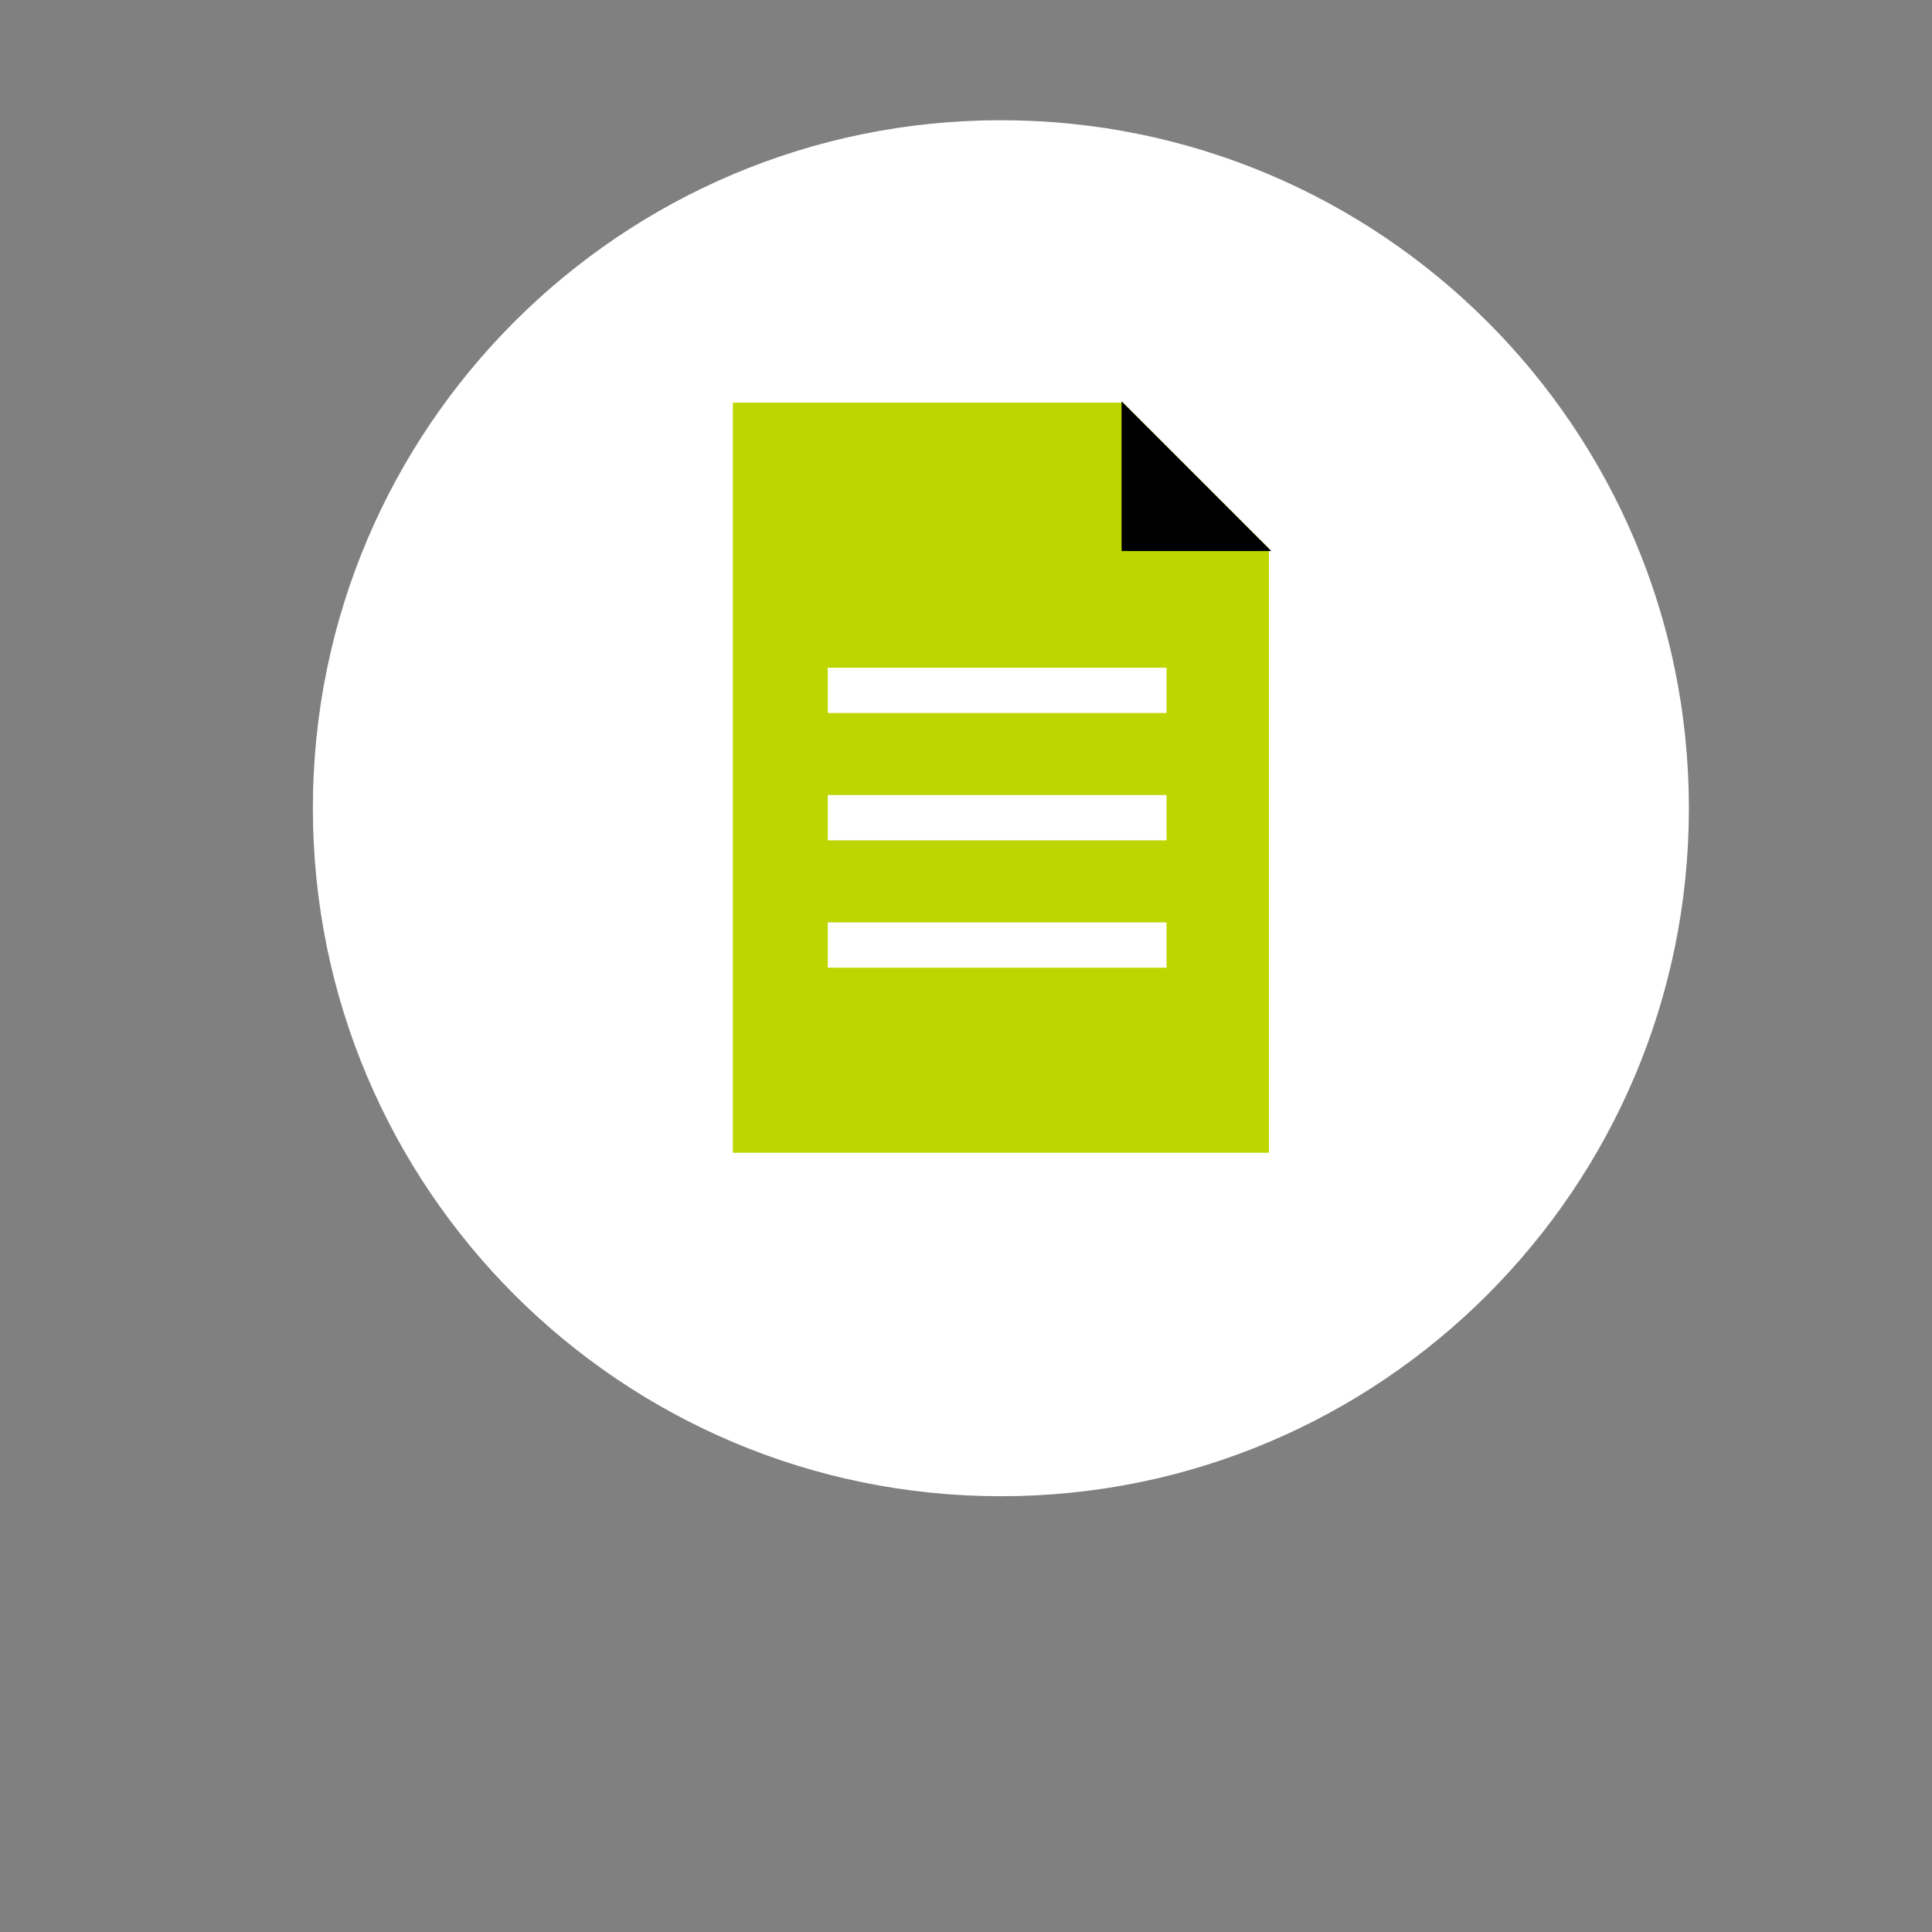 <?xml version="1.0" encoding="utf-8"?>
<!-- Generator: Adobe Illustrator 16.0.3, SVG Export Plug-In . SVG Version: 6.00 Build 0)  -->
<!DOCTYPE svg PUBLIC "-//W3C//DTD SVG 1.1//EN" "http://www.w3.org/Graphics/SVG/1.1/DTD/svg11.dtd">
<svg version="1.1" id="Ebene_1" xmlns="http://www.w3.org/2000/svg" xmlns:xlink="http://www.w3.org/1999/xlink" x="0px" y="0px"
	 width="300px" height="300px" viewBox="0 0 300 300" enable-background="new 0 0 300 300" xml:space="preserve">
<rect x="0" y="0" width="300" height="300" fill="#808080" stroke="none"/>
<g>
	<path fill="#FFFFFF" d="M155.417,232.334c59.002,0,106.833-47.83,106.833-106.832c0-59.004-47.831-106.834-106.833-106.834
		S48.584,66.498,48.584,125.502C48.584,184.504,96.416,232.334,155.417,232.334"/>
</g>
<rect x="113.795" y="62.525" fill="#BED600" width="83.244" height="116.473"/>
<polyline fill="#FFFFFF" points="171.193,59.328 198.889,87.023 198.889,59.328 170.966,59.328 "/>
<polyline points="197.402,85.564 174.158,62.32 174.158,85.564 197.593,85.564 "/>
<line fill="none" stroke="#FFFFFF" stroke-width="7.036" x1="128.533" y1="107.197" x2="181.139" y2="107.197"/>
<line fill="none" stroke="#FFFFFF" stroke-width="7.036" x1="128.533" y1="126.971" x2="181.139" y2="126.971"/>
<line fill="none" stroke="#FFFFFF" stroke-width="7.036" x1="128.533" y1="146.744" x2="181.139" y2="146.744"/>
</svg>
